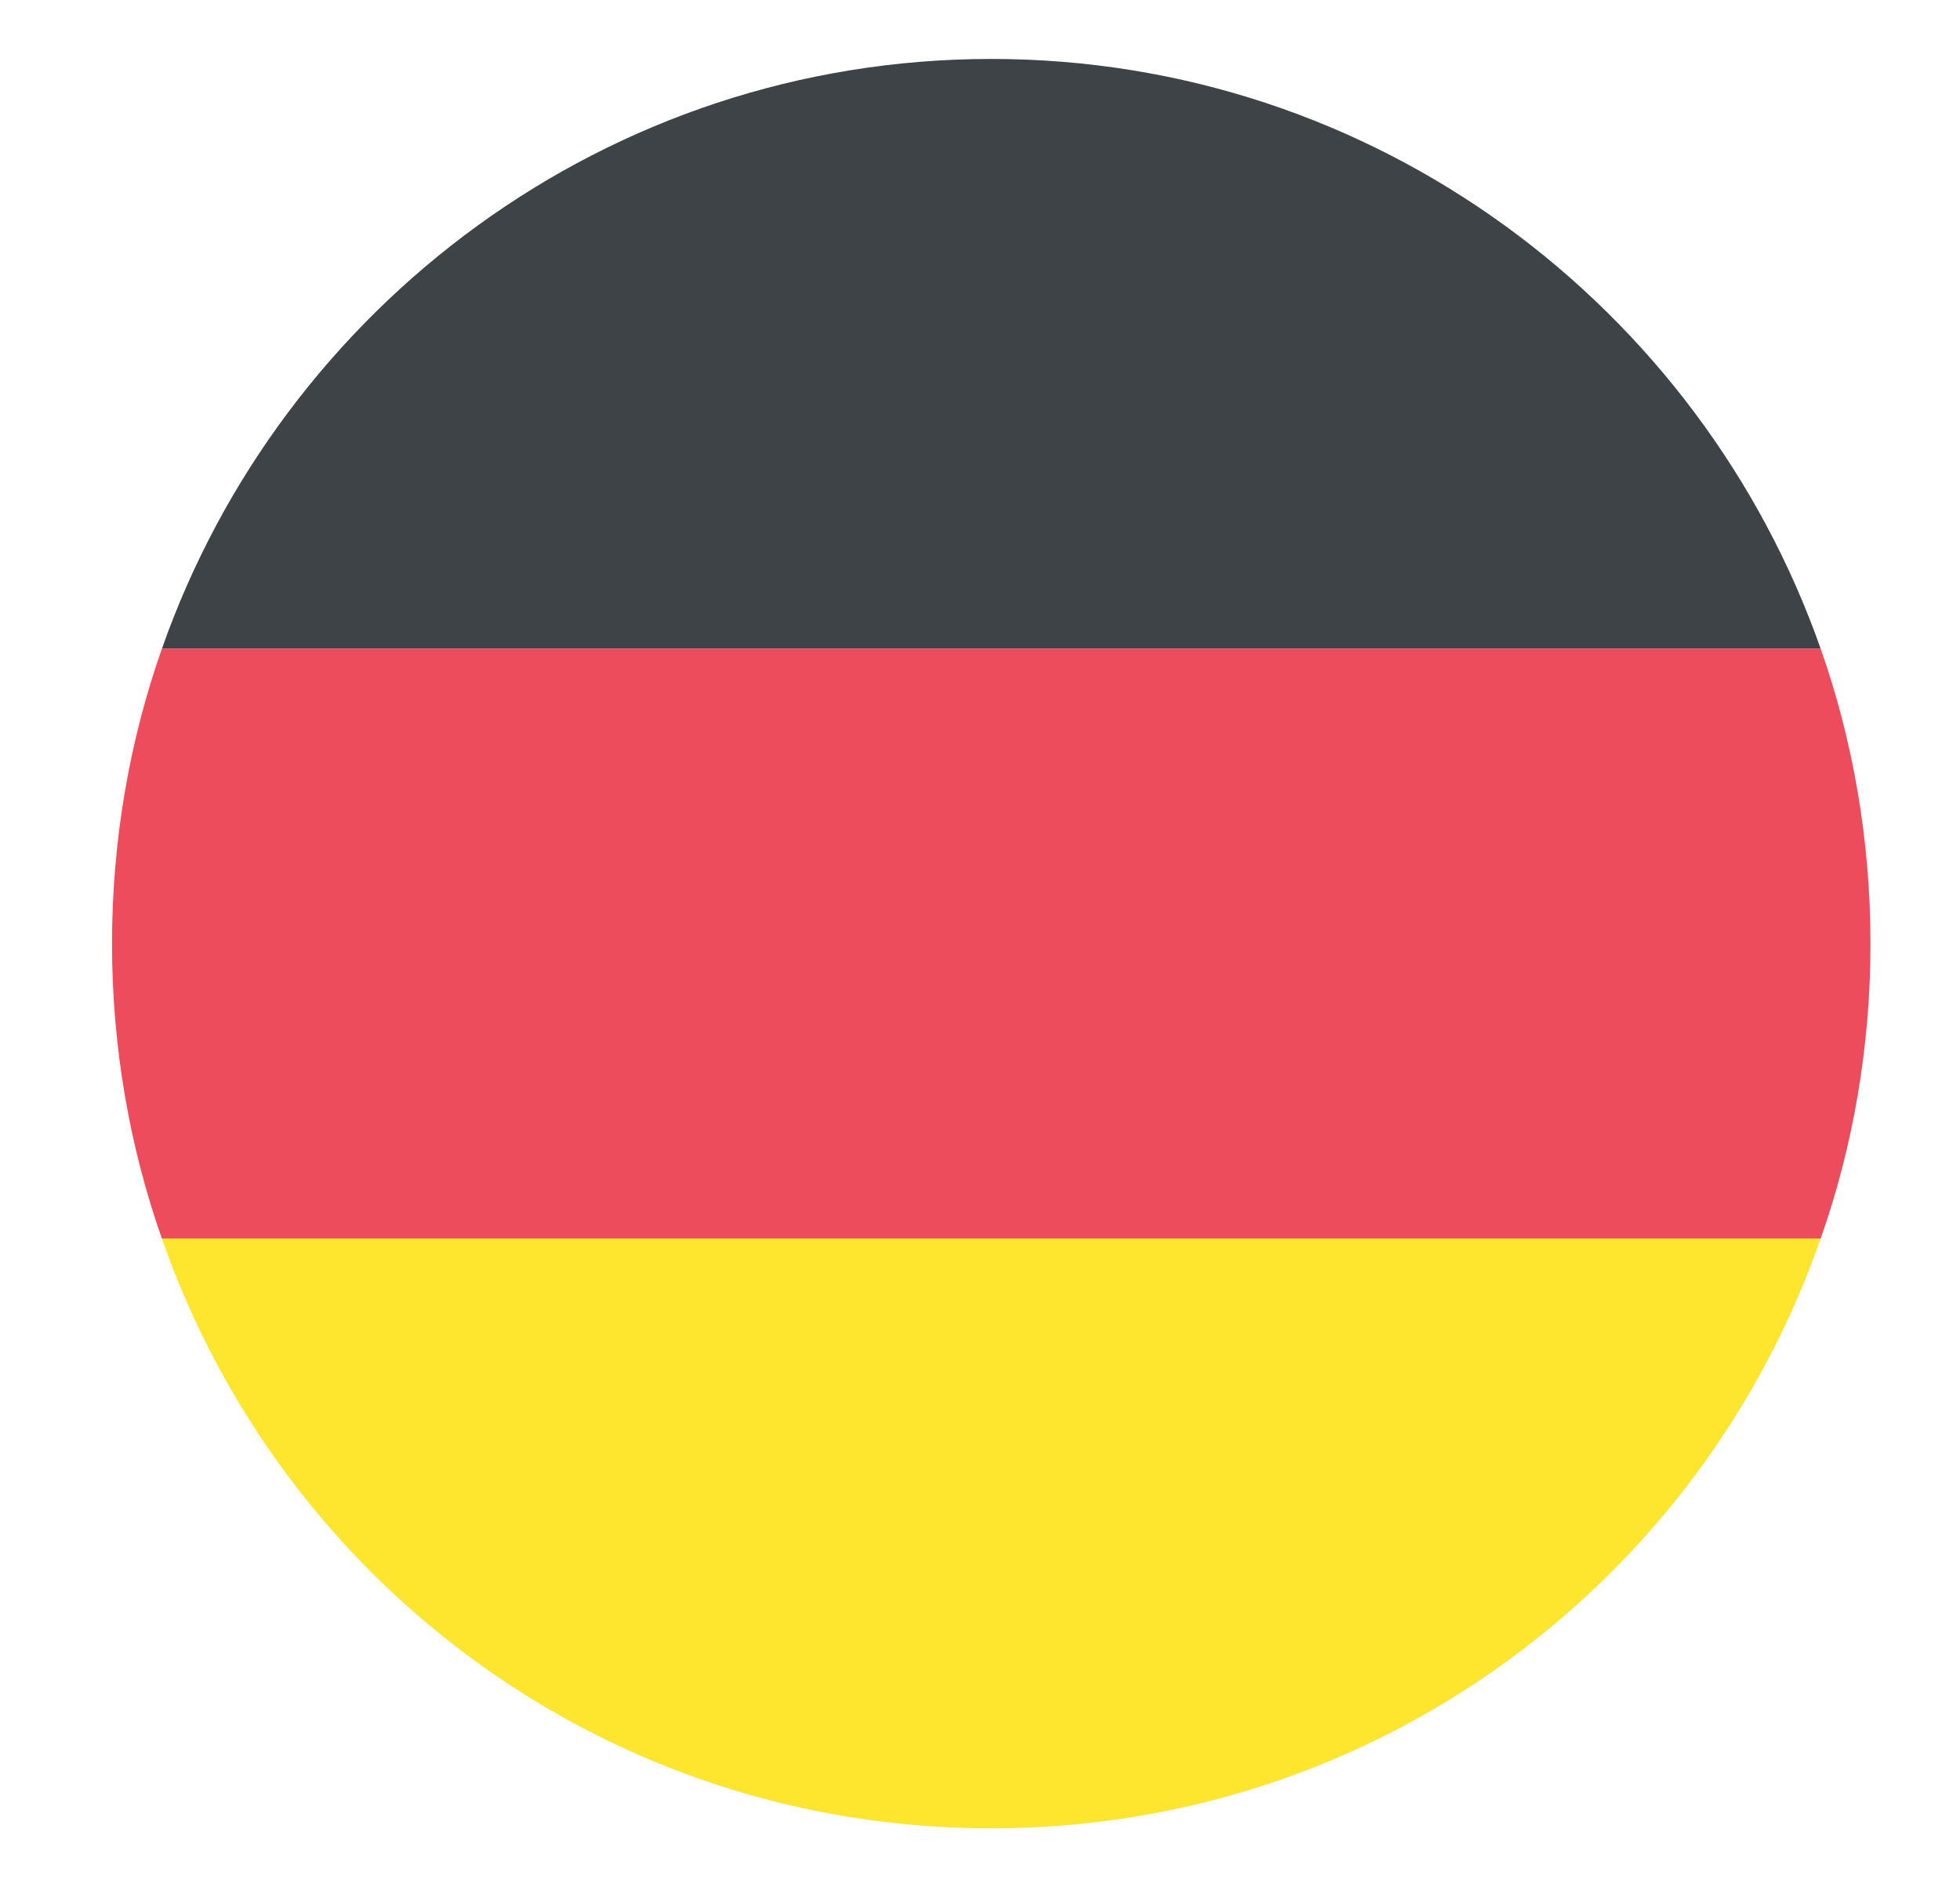 <svg width="27" height="26" viewBox="0 0 27 26" fill="none" xmlns="http://www.w3.org/2000/svg"><path d="M13.655 0.812C8.366 0.812 3.885 4.225 2.23 8.938H25.081C23.425 4.225 18.944 0.812 13.655 0.812Z" fill="#3E4347"/><path d="M13.655 25.188C18.944 25.188 23.425 21.816 25.081 17.062H2.23C3.885 21.816 8.366 25.188 13.655 25.188Z" fill="#FFE62E"/><path d="M2.23 8.938C1.786 10.197 1.543 11.578 1.543 13C1.543 14.422 1.786 15.803 2.23 17.062H25.081C25.525 15.803 25.767 14.422 25.767 13C25.767 11.578 25.525 10.197 25.081 8.938H2.23Z" fill="#ED4C5C"/></svg>